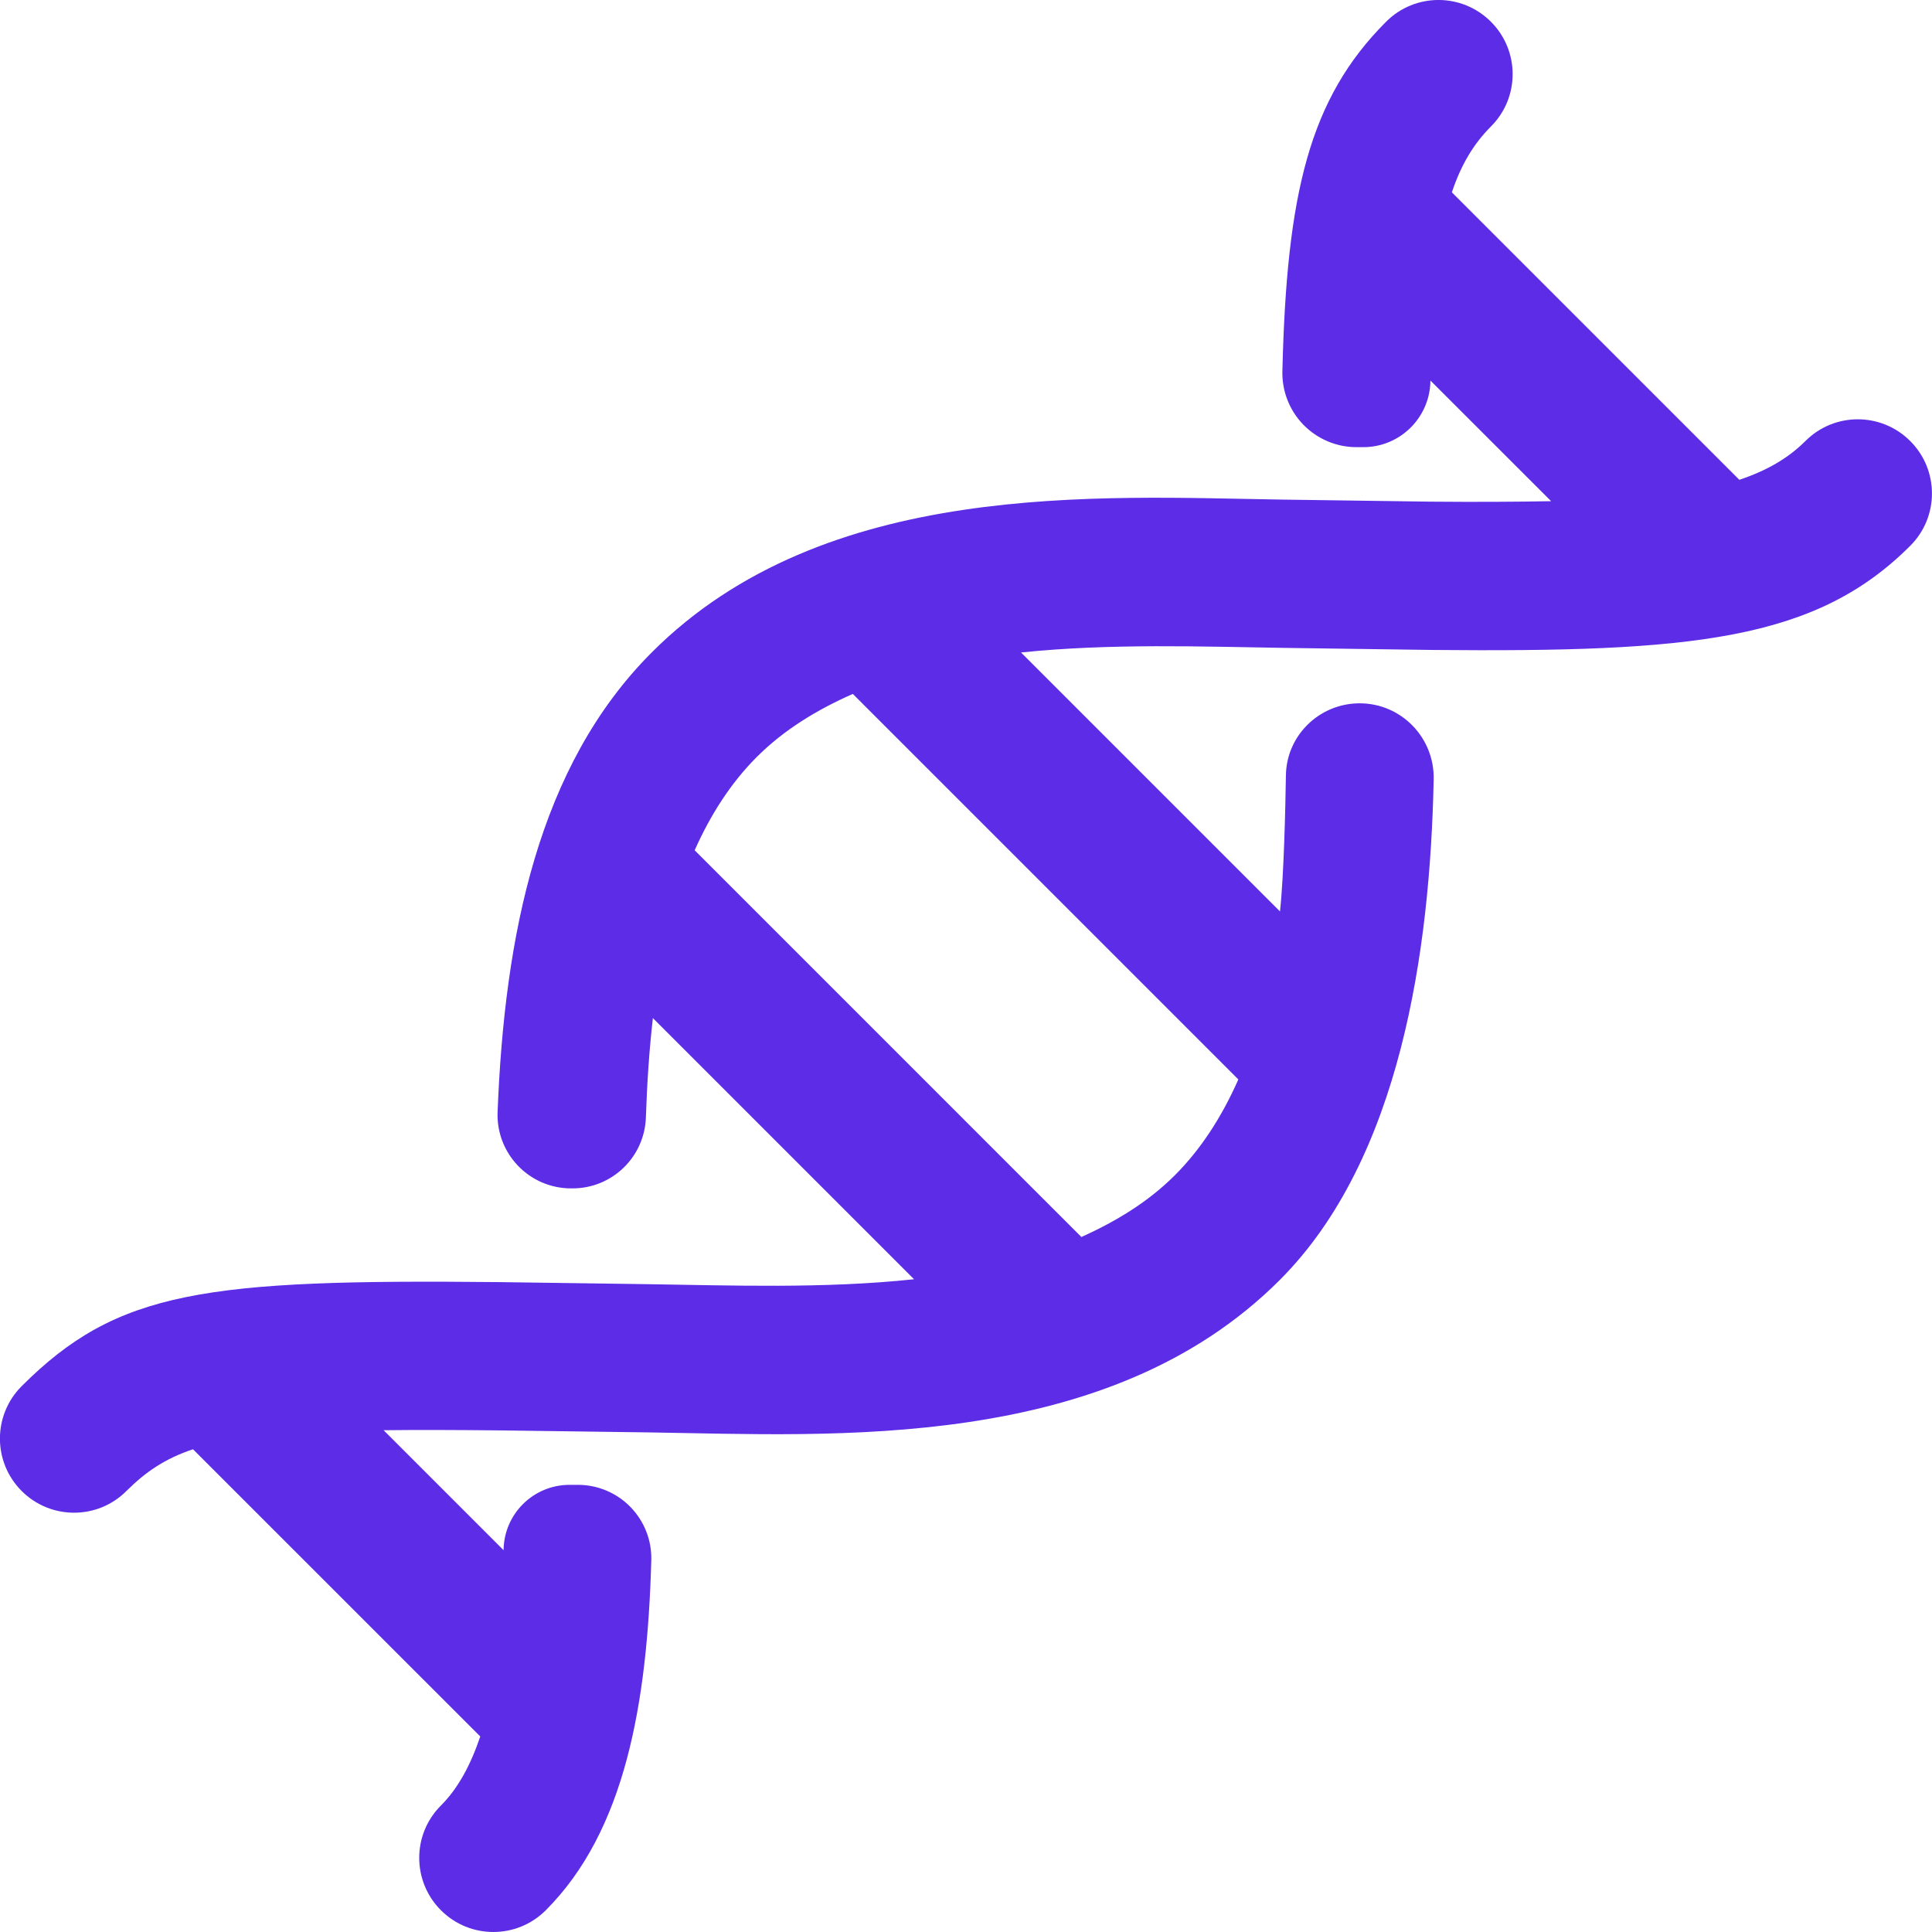 <svg width="29" height="29" viewBox="0 0 29 29" fill="none" xmlns="http://www.w3.org/2000/svg">
<g id="005-dna" clip-path="url(#clip0_243_1161)">
<g id="Group">
<g id="Group_2">
<path id="Vector" d="M28.673 6.62C28.238 6.185 27.534 6.185 27.1 6.62C26.839 6.88 26.521 7.064 26.108 7.202L21.793 2.887C21.931 2.474 22.118 2.161 22.379 1.899C22.814 1.465 22.814 0.761 22.379 0.326C21.944 -0.109 21.24 -0.109 20.806 0.326C19.65 1.482 19.313 2.913 19.249 5.572C19.242 5.871 19.355 6.161 19.565 6.376C19.774 6.59 20.061 6.712 20.361 6.712H20.464C21.017 6.712 21.467 6.265 21.471 5.712L23.283 7.523C22.749 7.533 22.164 7.536 21.468 7.53L19.239 7.499C16.484 7.456 12.382 7.193 9.785 9.791C8.074 11.501 7.573 14.051 7.469 16.692C7.457 16.991 7.568 17.283 7.776 17.499C7.983 17.715 8.27 17.838 8.57 17.838H8.594C9.189 17.838 9.675 17.367 9.695 16.772C9.712 16.261 9.745 15.763 9.8 15.282C10.72 16.202 12.589 18.072 13.72 19.202C12.372 19.346 10.959 19.294 9.724 19.276L7.498 19.245C3.075 19.2 1.763 19.369 0.325 20.807C-0.109 21.241 -0.11 21.945 0.325 22.38C0.76 22.815 1.464 22.815 1.898 22.38C2.185 22.094 2.477 21.894 2.897 21.754L7.209 26.065C7.068 26.482 6.882 26.838 6.619 27.101C6.184 27.535 6.184 28.239 6.619 28.674C7.054 29.109 7.758 29.108 8.192 28.674C9.381 27.485 9.717 25.575 9.776 23.421C9.785 23.123 9.672 22.836 9.465 22.622C9.258 22.409 8.973 22.288 8.675 22.288H8.55C8.006 22.288 7.564 22.725 7.559 23.269L5.758 21.468C6.269 21.462 6.85 21.464 7.528 21.471L9.755 21.501C12.522 21.543 16.618 21.805 19.209 19.214C21.025 17.398 21.468 14.262 21.52 11.697C21.533 11.072 21.033 10.557 20.409 10.557C19.807 10.557 19.31 11.037 19.302 11.639C19.295 12.104 19.272 13.143 19.213 13.681C18.056 12.524 16.695 11.163 15.326 9.794C16.662 9.655 18.057 9.706 19.272 9.725L21.499 9.756C25.39 9.792 27.249 9.618 28.673 8.193C29.108 7.759 29.108 7.055 28.673 6.62ZM18.588 16.203C18.337 16.769 18.025 17.251 17.635 17.641C17.232 18.044 16.75 18.334 16.232 18.568L10.427 12.763C10.663 12.236 10.962 11.761 11.358 11.364C11.771 10.951 12.267 10.652 12.801 10.416C14.735 12.35 16.965 14.58 18.588 16.203Z" fill="#5C2CE6"/>
</g>
</g>
</g>
<defs>
<clipPath id="clip0_243_1161">
<rect width="29" height="29" fill="white"/>
</clipPath>
</defs>
</svg>

